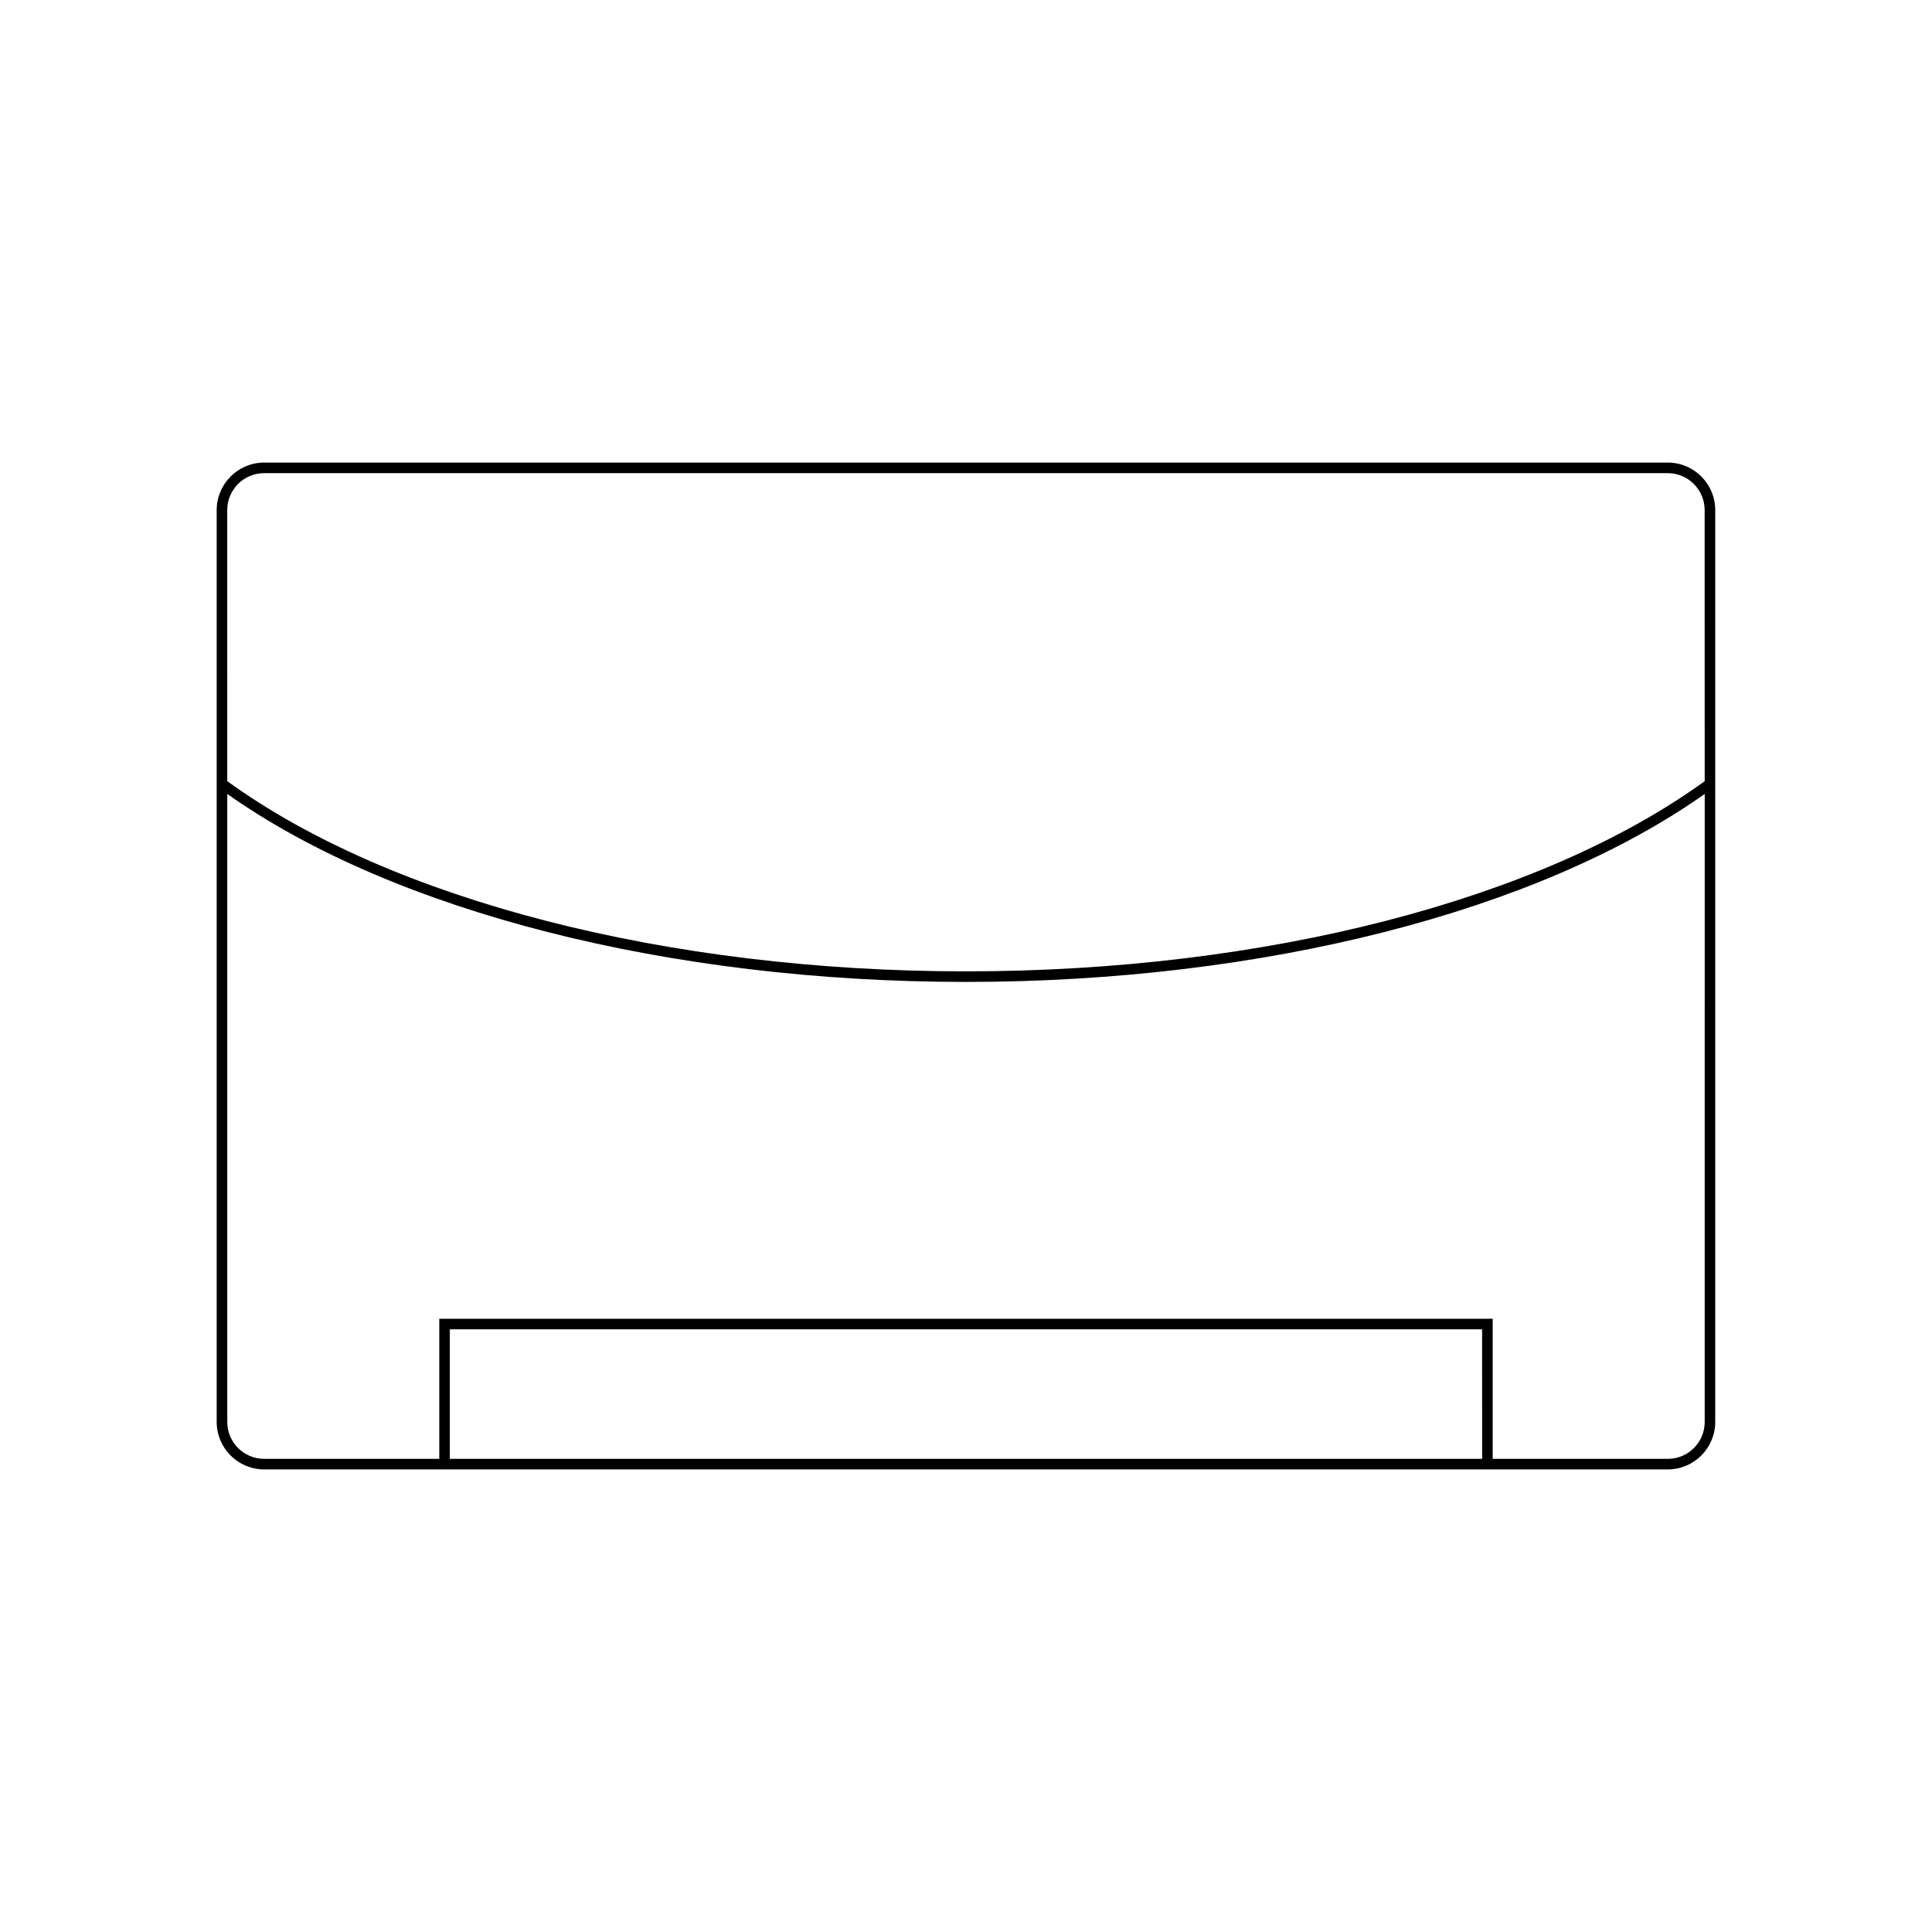 <?xml version="1.0" encoding="UTF-8"?>
<!-- Uploaded to: ICON Repo, www.svgrepo.com, Generator: ICON Repo Mixer Tools -->
<svg fill="#000000" width="800px" height="800px" version="1.1" viewBox="144 144 512 512" xmlns="http://www.w3.org/2000/svg">
 <path d="m585.99 266.59h-371.99c-6.934 0-12.574 5.641-12.574 12.574v241.67c0 6.934 5.641 12.574 12.574 12.574h371.98c6.934 0 12.574-5.641 12.574-12.574v-241.67c0.004-6.934-5.641-12.574-12.57-12.574zm-49.211 264.02h-273.57v-34.324h273.56zm58.984-9.773c0 5.391-4.383 9.773-9.773 9.773h-46.414v-37.125h-279.16v37.125h-46.414c-5.391 0-9.773-4.383-9.773-9.773v-166.43c44.215 31.211 117.06 49.812 195.77 49.812 78.703 0 151.55-18.602 195.77-49.812zm0-169.82c-43.582 31.562-116.68 50.402-195.77 50.402s-152.18-18.84-195.77-50.402l-0.004-71.852c0-5.391 4.383-9.773 9.773-9.773h371.98c5.391 0 9.773 4.383 9.773 9.773z"/>
</svg>